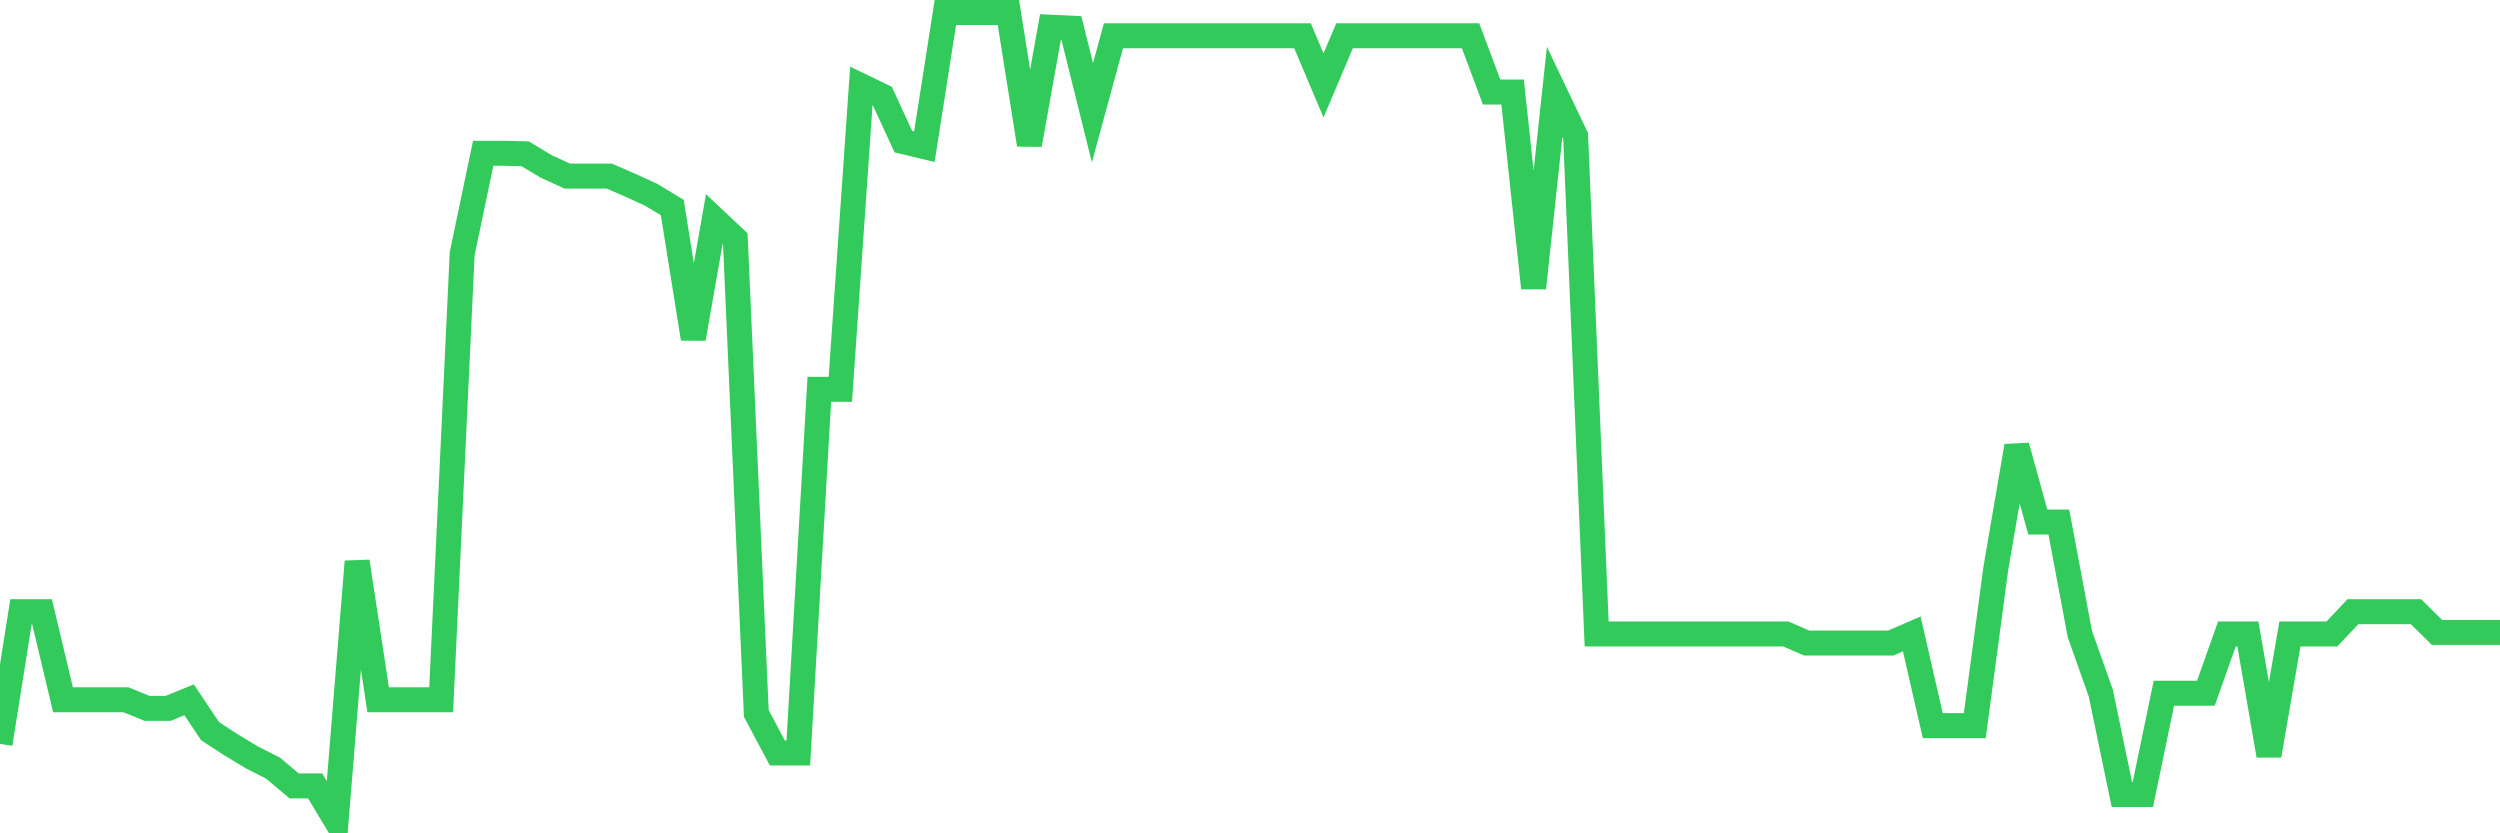 <svg
  xmlns="http://www.w3.org/2000/svg"
  xmlns:xlink="http://www.w3.org/1999/xlink"
  width="120"
  height="40"
  viewBox="0 0 120 40"
  preserveAspectRatio="none"
>
  <polyline
    points="0,35.705 1.008,29.36 2.017,29.36 3.025,33.59 4.034,33.59 5.042,33.59 6.05,33.59 7.059,34.003 8.067,34.003 9.076,33.59 10.084,35.097 11.092,35.753 12.101,36.361 13.109,36.872 14.118,37.723 15.126,37.723 16.134,39.4 17.143,26.953 18.151,33.59 19.16,33.59 20.168,33.59 21.176,33.59 22.185,12.172 23.193,7.358 24.202,7.358 25.21,7.383 26.218,7.99 27.227,8.452 28.235,8.452 29.244,8.452 30.252,8.89 31.261,9.352 32.269,9.96 33.277,16.256 34.286,10.519 35.294,11.467 36.303,34.246 37.311,36.142 38.319,36.142 39.328,18.687 40.336,18.687 41.345,4.125 42.353,4.611 43.361,6.799 44.37,7.042 45.378,0.6 46.387,0.6 47.395,0.6 48.403,0.6 49.412,6.945 50.42,1.305 51.429,1.354 52.437,5.414 53.445,1.718 54.454,1.718 55.462,1.718 56.471,1.718 57.479,1.718 58.487,1.718 59.496,1.718 60.504,1.718 61.513,1.718 62.521,1.718 63.529,4.101 64.538,1.718 65.546,1.718 66.555,1.718 67.563,1.718 68.571,1.718 69.58,1.718 70.588,1.718 71.597,4.417 72.605,4.417 73.613,13.825 74.622,4.417 75.63,6.532 76.639,30.429 77.647,30.429 78.655,30.429 79.664,30.429 80.672,30.429 81.681,30.429 82.689,30.429 83.697,30.429 84.706,30.429 85.714,30.429 86.723,30.867 87.731,30.867 88.739,30.867 89.748,30.867 90.756,30.867 91.765,30.429 92.773,34.83 93.782,34.83 94.79,34.83 95.798,27.293 96.807,21.41 97.815,25.057 98.824,25.057 99.832,30.429 100.84,33.274 101.849,38.136 102.857,38.136 103.866,33.274 104.874,33.274 105.882,33.274 106.891,30.429 107.899,30.429 108.908,36.264 109.916,30.429 110.924,30.429 111.933,30.429 112.941,29.36 113.95,29.36 114.958,29.36 115.966,29.36 116.975,30.356 117.983,30.356 118.992,30.356 120,30.356"
    fill="none"
    stroke="#32ca5b"
    stroke-width="1.2"
  >
  </polyline>
</svg>